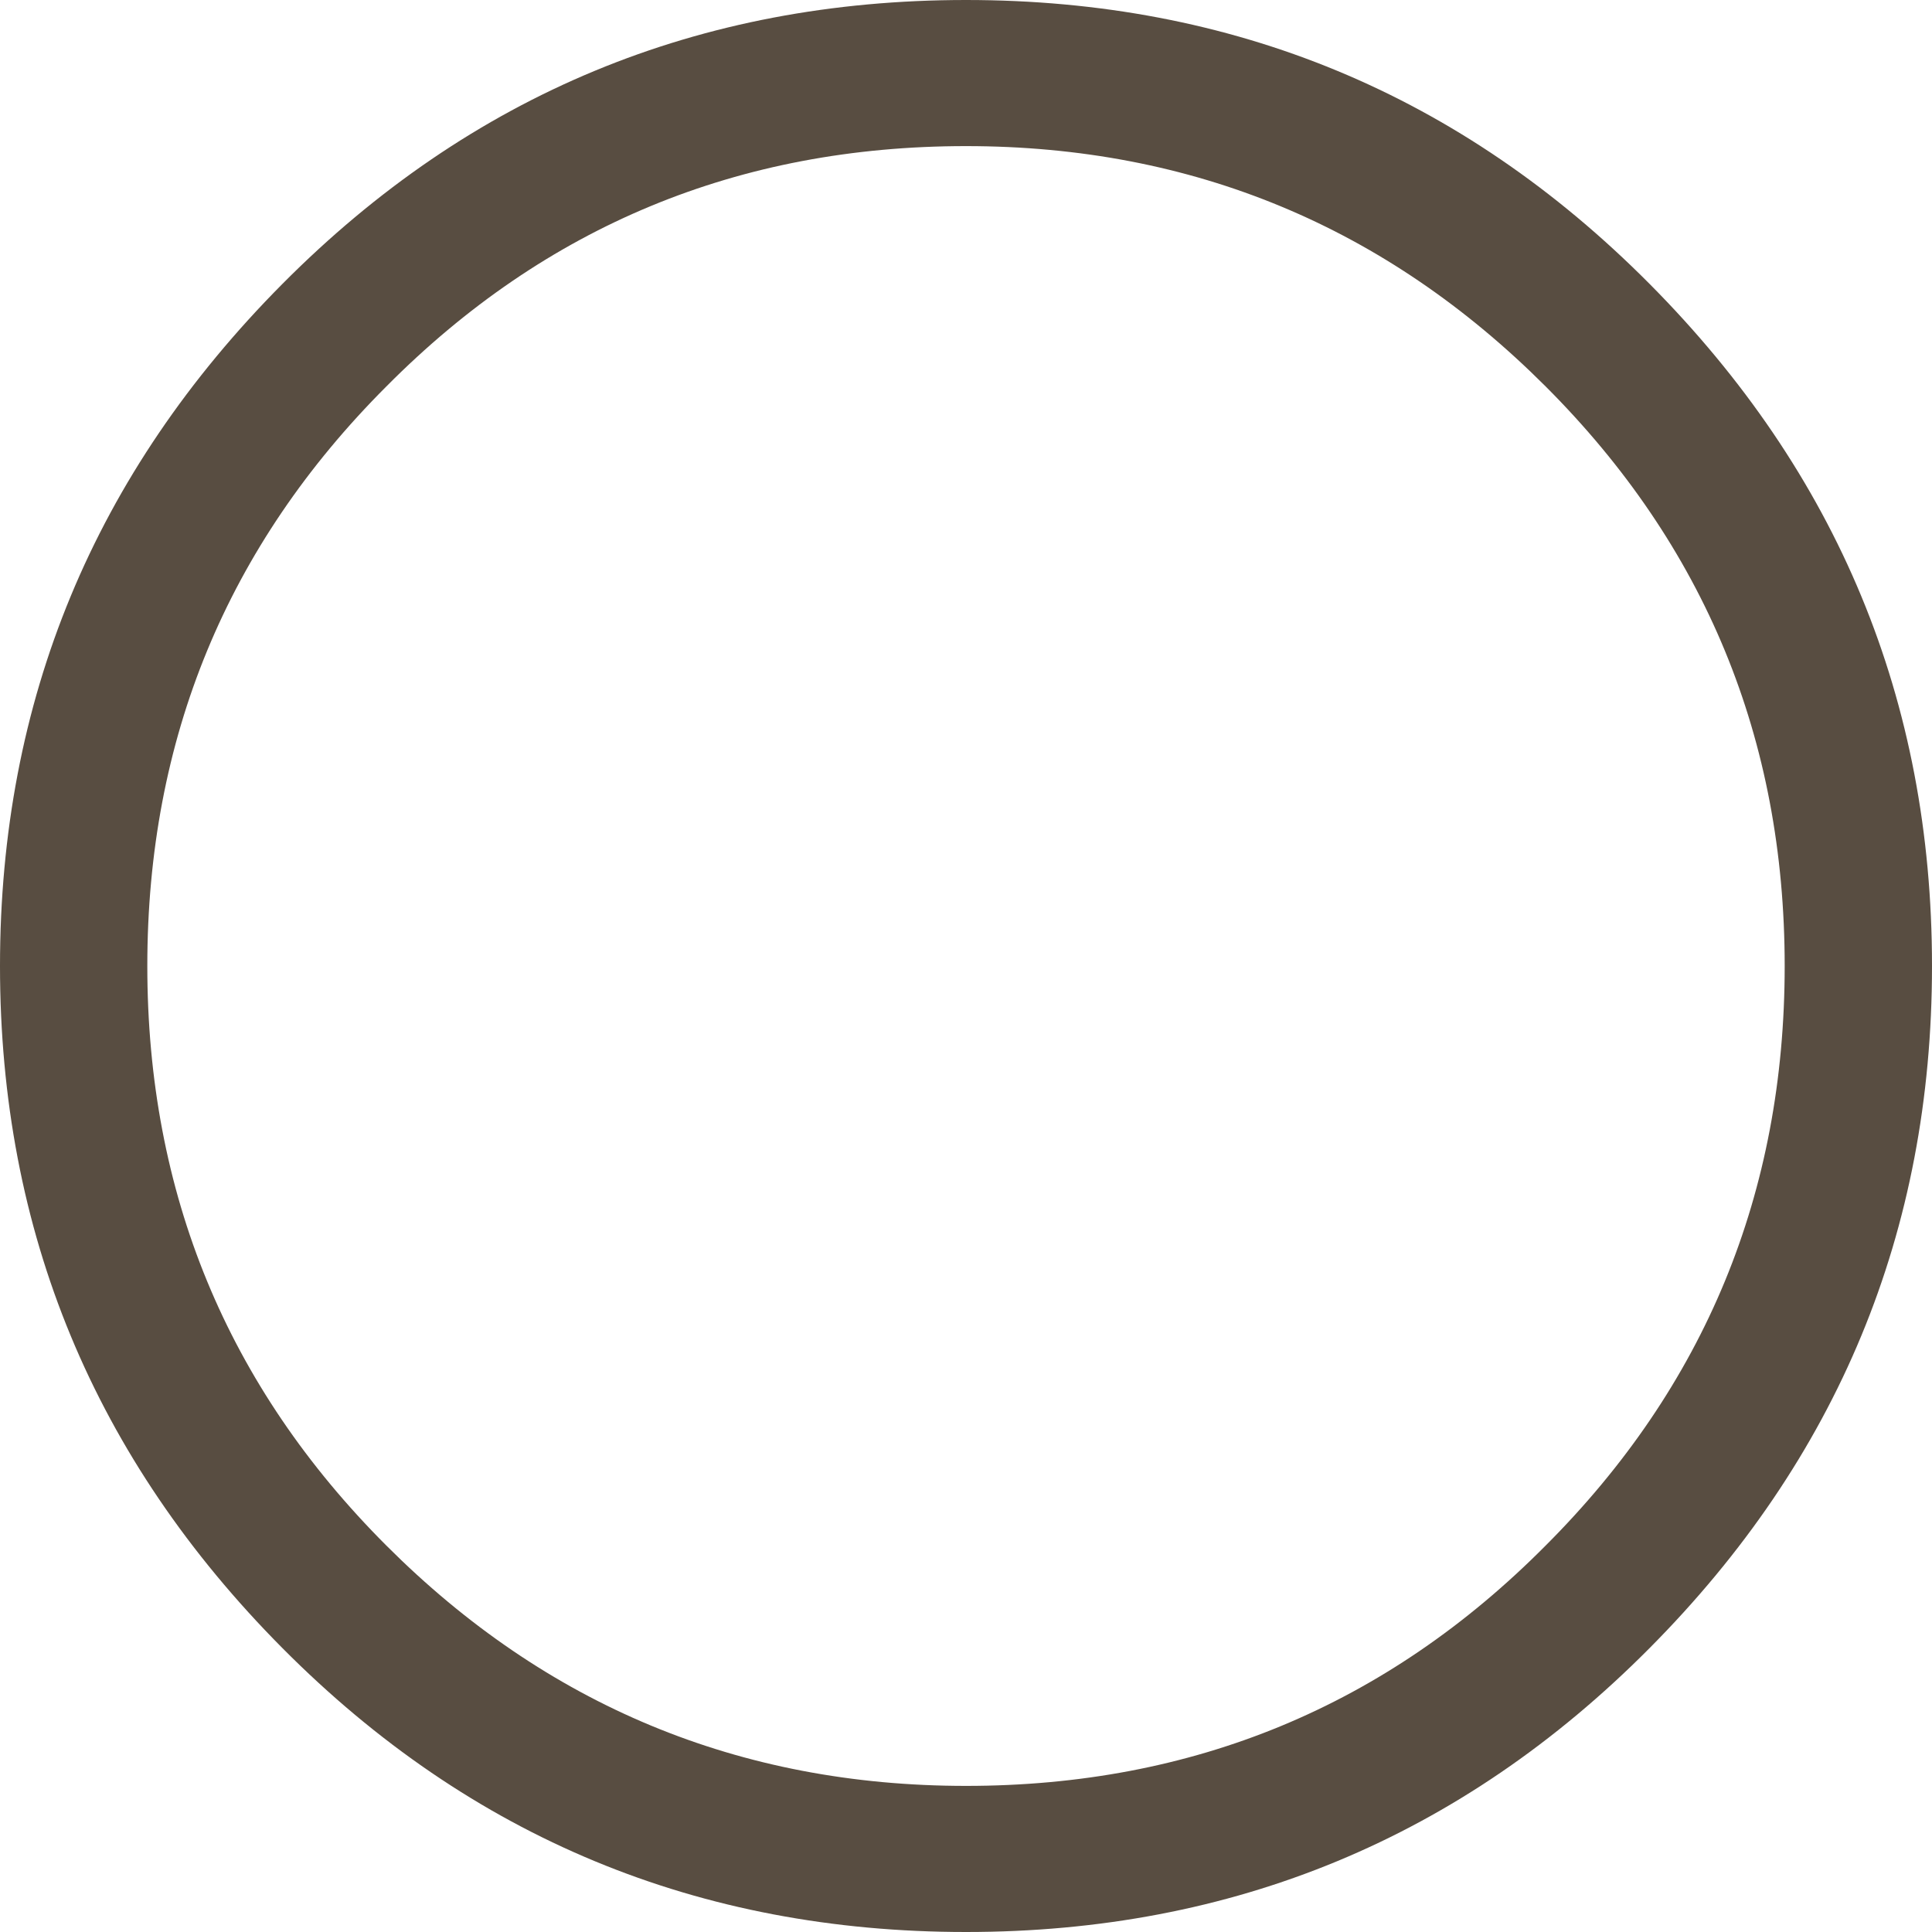 <?xml version="1.0" encoding="UTF-8"?>
<svg id="_レイヤー_1" data-name="レイヤー_1" xmlns="http://www.w3.org/2000/svg" viewBox="0 0 16 16">
  <defs>
    <style>
      .cls-1 {
        fill: #584d41;
      }
    </style>
  </defs>
  <path class="cls-1" d="M2.34,2.35C3.9.78,5.79,0,8,0s4.1.78,5.66,2.35c1.56,1.57,2.34,3.45,2.34,5.65s-.78,4.08-2.34,5.65c-1.56,1.57-3.45,2.35-5.66,2.35s-4.1-.78-5.66-2.35c-1.56-1.57-2.34-3.45-2.34-5.65S.78,3.92,2.34,2.35ZM3.2,12.8c1.32,1.32,2.92,1.99,4.8,1.99s3.48-.66,4.8-1.99c1.32-1.32,1.98-2.92,1.98-4.8s-.66-3.48-1.98-4.8c-1.32-1.32-2.92-1.99-4.8-1.99s-3.48.66-4.8,1.99c-1.32,1.32-1.98,2.92-1.98,4.8s.66,3.48,1.98,4.8Z"/>
</svg>